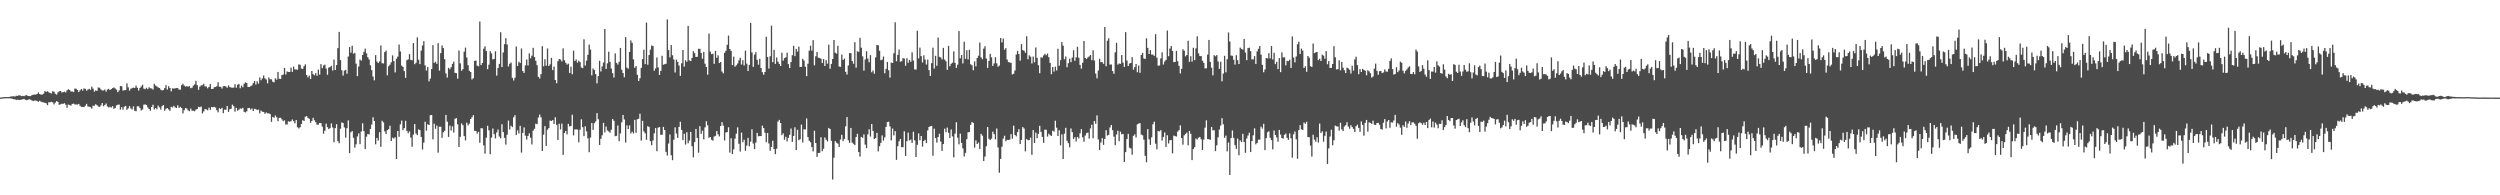 <?xml version="1.0" encoding="UTF-8"?>
<svg xmlns="http://www.w3.org/2000/svg" width="1920" height="150">
  <path d="M0 74.886h1v1.000H0zM1 74.768h1v1.000H1zM2 74.669h1v1.000H2zM3 74.550h1v1.000H3zM4 74.477h1v1.000H4zM5 74.533h1v1.010H5zM6 74.562h1v1.000H6zM7 74.325h1v1.153H7zM8 74.109h1v1.539H8zM9 74.003h1v1.822H9zM10 73.913h1v2.325H10zM11 74.128h1v2.167H11zM12 73.516h1v3.278H12zM13 73.691h1v2.789H13zM14 73.118h1v3.612H14zM15 73.318h1v3.425H15zM16 73.819h1v2.698H16zM17 73.646h1v2.639H17zM18 73.867h1v2.109H18zM19 73.264h1v3.424H19zM20 73.038h1v3.903H20zM21 73.721h1v2.885H21zM22 73.840h1v2.406H22zM23 73.846h1v2.694H23zM24 73.130h1v3.963H24zM25 72.695h1v4.999H25zM26 72.641h1v4.583H26zM27 72.621h1v4.576H27zM28 72.238h1v5.325H28zM29 71.034h1v7.172H29zM30 72.238h1v5.200H30zM31 72.655h1v5.404H31zM32 72.620h1v5.880H32zM33 71.937h1v6.748H33zM34 69.925h1v9.019H34zM35 70.576h1v8.769H35zM36 70.097h1v10.636H36zM37 70.864h1v7.667H37zM38 71.492h1v7.045H38zM39 71.806h1v6.390H39zM40 70.075h1v8.576H40zM41 70.404h1v9.775H41zM42 72.007h1v6.774H42zM43 72.688h1v5.008H43zM44 70.972h1v7.250H44zM45 70.093h1v10.378H45zM46 69.881h1v10.228H46zM47 71.026h1v8.652H47zM48 70.769h1v8.993H48zM49 70.416h1v8.852H49zM50 71.038h1v9.409H50zM51 69.322h1v13.478H51zM52 68.554h1v11.753H52zM53 69.049h1v11.671H53zM54 70.271h1v10.808H54zM55 70.211h1v9.619H55zM56 70.737h1v8.809H56zM57 68.012h1v12.207H57zM58 68.124h1v12.081H58zM59 69.134h1v11.179H59zM60 70.709h1v9.132H60zM61 69.356h1v11.901H61zM62 68.327h1v13.742H62zM63 69.602h1v12.528H63zM64 67.937h1v14.388H64zM65 68.198h1v13.080H65zM66 69.611h1v10.167H66zM67 68.829h1v12.898H67zM68 68.190h1v13.839H68zM69 68.982h1v13.339H69zM70 66.502h1v16.901H70zM71 68.030h1v13.174H71zM72 70.405h1v10.788H72zM73 69.441h1v10.614H73zM74 69.804h1v10.925H74zM75 67.183h1v14.576H75zM76 67.369h1v14.761H76zM77 68.656h1v12.336H77zM78 69.472h1v9.700H78zM79 69.474h1v12.113H79zM80 68.765h1v11.923H80zM81 70.374h1v9.133H81zM82 68.776h1v13.005H82zM83 68.248h1v14.303H83zM84 69.191h1v12.807H84zM85 68.408h1v14.203H85zM86 67.683h1v13.853H86zM87 67.164h1v16.361H87zM88 67.917h1v15.065H88zM89 68.841h1v12.129H89zM90 70.813h1v9.622H90zM91 69.467h1v10.794H91zM92 66.032h1v18.150H92zM93 66.246h1v16.077H93zM94 69.542h1v14.681H94zM95 69.340h1v12.571H95zM96 69.171h1v12.188H96zM97 64.028h1v20.304H97zM98 67.074h1v16.192H98zM99 69.601h1v11.894H99zM100 68.145h1v15.157H100zM101 67.666h1v16.379H101zM102 67.276h1v14.379H102zM103 67.508h1v17.556H103zM104 65.699h1v19.763H104zM105 67.384h1v14.223H105zM106 69.547h1v12.128H106zM107 67.589h1v15.402H107zM108 66.395h1v18.462H108zM109 65.101h1v18.965H109zM110 68.059h1v12.315H110zM111 68.494h1v11.706H111zM112 67.360h1v13.351H112zM113 68.477h1v14.009H113zM114 67.007h1v16.689H114zM115 67.795h1v17.268H115zM116 67.922h1v14.230H116zM117 68.772h1v11.685H117zM118 64.354h1v19.706H118zM119 65.667h1v17.341H119zM120 66.416h1v17.505H120zM121 67.122h1v14.024H121zM122 67.605h1v14.863H122zM123 68.800h1v15.387H123zM124 69.496h1v12.014H124zM125 69.108h1v11.558H125zM126 67.701h1v17.355H126zM127 65.359h1v18.148H127zM128 68.757h1v14.223H128zM129 66.199h1v17.837H129zM130 67.587h1v17.501H130zM131 70.156h1v11.892H131zM132 67.822h1v14.706H132zM133 68.060h1v13.202H133zM134 67.827h1v14.593H134zM135 67.642h1v15.346H135zM136 67.628h1v13.288H136zM137 68.832h1v14.018H137zM138 68.873h1v13.225H138zM139 65.368h1v17.586H139zM140 64.297h1v22.782H140zM141 65.756h1v18.902H141zM142 66.440h1v16.513H142zM143 66.139h1v17.275H143zM144 66.575h1v18.224H144zM145 66.162h1v19.313H145zM146 67.742h1v15.608H146zM147 67.392h1v17.671H147zM148 65.771h1v19.264H148zM149 64.829h1v20.624H149zM150 62.078h1v22.090H150zM151 65.448h1v18.258H151zM152 69.025h1v12.980H152zM153 66.579h1v15.799H153zM154 65.601h1v16.221H154zM155 65.419h1v21.701H155zM156 64.328h1v21.204H156zM157 66.347h1v17.418H157zM158 66.435h1v17.605H158zM159 67.825h1v16.888H159zM160 66.787h1v15.962H160zM161 64.615h1v19.740H161zM162 68.315h1v13.909H162zM163 68.302h1v14.099H163zM164 67.039h1v15.033H164zM165 66.782h1v15.836H165zM166 66.229h1v18.420H166zM167 63.141h1v23.108H167zM168 66.544h1v16.586H168zM169 66.723h1v17.024H169zM170 67.971h1v14.810H170zM171 66.209h1v20.723H171zM172 65.976h1v18.252H172zM173 66.452h1v17.841H173zM174 67.355h1v14.073H174zM175 65.581h1v20.352H175zM176 66.768h1v17.151H176zM177 67.279h1v16.213H177zM178 67.323h1v13.004H178zM179 67.343h1v14.240H179zM180 64.708h1v21.041H180zM181 67.332h1v15.522H181zM182 65.127h1v19.851H182zM183 64.469h1v19.743H183zM184 67.790h1v15.502H184zM185 65.754h1v17.698H185zM186 67.025h1v15.806H186zM187 64.301h1v21.567H187zM188 63.268h1v23.041H188zM189 63.764h1v21.729H189zM190 66.790h1v16.243H190zM191 66.802h1v16.101H191zM192 66.236h1v17.900H192zM193 65.545h1v17.736H193zM194 63.807h1v21.434H194zM195 62.214h1v21.282H195zM196 64.857h1v19.018H196zM197 62.430h1v22.100H197zM198 64.250h1v19.901H198zM199 59.439h1v27.659H199zM200 61.648h1v23.307H200zM201 60.215h1v25.593H201zM202 57.974h1v28.008H202zM203 60.165h1v27.210H203zM204 61.076h1v25.284H204zM205 64.011h1v23.097H205zM206 59.438h1v27.537H206zM207 60.875h1v26.793H207zM208 60.901h1v32.664H208zM209 62.791h1v27.017H209zM210 63.232h1v27.236H210zM211 60.164h1v28.500H211zM212 61.209h1v28.864H212zM213 55.230h1v37.831H213zM214 60.487h1v30.051H214zM215 60.639h1v29.820H215zM216 57.710h1v33.972H216zM217 57.262h1v35.784H217zM218 52.183h1v40.235H218zM219 57.191h1v38.439H219zM220 54.900h1v40.704H220zM221 55.235h1v37.904H221zM222 55.288h1v38.196H222zM223 51.927h1v41.202H223zM224 55.130h1v36.622H224zM225 51.130h1v41.907H225zM226 53.284h1v41.415H226zM227 53.349h1v38.794H227zM228 53.534h1v44.192H228zM229 49.480h1v49.179H229zM230 49.762h1v47.976H230zM231 52.567h1v42.688H231zM232 52.926h1v39.437H232zM233 50.850h1v42.093H233zM234 49.423h1v40.251H234zM235 57.566h1v31.582H235zM236 59.404h1v31.067H236zM237 58.108h1v33.133H237zM238 60.603h1v33.731H238zM239 54.506h1v38.441H239zM240 56.924h1v33.542H240zM241 57.822h1v34.543H241zM242 56.133h1v37.781H242zM243 58.216h1v37.560H243zM244 53.431h1v42.283H244zM245 57.269h1v37.214H245zM246 49.250h1v45.332H246zM247 52.389h1v44.818H247zM248 50.352h1v52.291H248zM249 49.667h1v50.742H249zM250 52.614h1v42.380H250zM251 57.422h1v40.263H251zM252 51.896h1v47.262H252zM253 51.563h1v46.830H253zM254 50.545h1v44.208H254zM255 54.201h1v43.704H255zM256 45.789h1v63.481H256zM257 53.766h1v44.650H257zM258 49.978h1v45.408H258zM259 36.945h1v71.489H259zM260 24.472h1v85.556H260zM261 46.205h1v52.667H261zM262 53.982h1v40.077H262zM263 58.062h1v36.447H263zM264 54.208h1v43.667H264zM265 53.647h1v52.099H265zM266 56.608h1v41.858H266zM267 43.394h1v49.057H267zM268 36.126h1v81.473H268zM269 40.425h1v61.131H269zM270 35.109h1v65.539H270zM271 41.269h1v64.559H271zM272 40.609h1v72.822H272zM273 48.843h1v62.009H273zM274 58.462h1v46.319H274zM275 51.087h1v51.348H275zM276 45.725h1v64.964H276zM277 46.518h1v54.426H277zM278 42.200h1v52.486H278zM279 39.796h1v60.976H279zM280 37.303h1v77.191H280zM281 40.956h1v63.993H281zM282 43.931h1v58.974H282zM283 45.675h1v57.541H283zM284 50.142h1v48.875H284zM285 53.878h1v41.753H285zM286 58.754h1v31.297H286zM287 61.714h1v31.200H287zM288 42.326h1v68.522H288zM289 47.282h1v58.628H289zM290 48.447h1v59.560H290zM291 47.161h1v54.353H291zM292 34.938h1v77.814H292zM293 48.569h1v44.180H293zM294 48.733h1v45.278H294zM295 40.047h1v60.883H295zM296 38.880h1v64.108H296zM297 57.873h1v42.061H297zM298 50.878h1v48.325H298zM299 49.680h1v46.864H299zM300 47.799h1v60.481H300zM301 42.570h1v63.144H301zM302 46.964h1v59.446H302zM303 55.593h1v49.845H303zM304 45.125h1v76.979H304zM305 43.451h1v57.165H305zM306 34.221h1v70.862H306zM307 39.510h1v55.998H307zM308 50.347h1v42.259H308zM309 51.380h1v48.564H309zM310 54.651h1v43.759H310zM311 59.802h1v32.965H311zM312 46.246h1v54.256H312zM313 45.629h1v56.670H313zM314 41.589h1v59.315H314zM315 45.980h1v59.706H315zM316 46.267h1v66.486H316zM317 33.059h1v70.331H317zM318 49.330h1v45.951H318zM319 48.167h1v54.363H319zM320 28.674h1v75.131H320zM321 45.832h1v53.544H321zM322 49.236h1v50.731H322zM323 38.918h1v66.248H323zM324 34.935h1v79.930H324zM325 31.635h1v77.877H325zM326 50.167h1v43.330H326zM327 54.184h1v46.183H327zM328 51.399h1v44.096H328zM329 62.475h1v33.506H329zM330 60.361h1v28.142H330zM331 53.026h1v35.315H331zM332 34.659h1v72.372H332zM333 48.268h1v46.738H333zM334 47.401h1v51.541H334zM335 49.055h1v47.423H335zM336 33.134h1v84.105H336zM337 54.212h1v43.094H337zM338 40.831h1v56.500H338zM339 34.928h1v70.927H339zM340 36.925h1v64.696H340zM341 45.430h1v55.059H341zM342 56.352h1v31.905H342zM343 59.537h1v33.901H343zM344 52.059h1v53.104H344zM345 53.207h1v43.287H345zM346 51.596h1v48.681H346zM347 49.028h1v47.984H347zM348 47.371h1v54.453H348zM349 55.976h1v35.283H349zM350 56.153h1v34.554H350zM351 60.420h1v35.079H351zM352 38.756h1v74.128H352zM353 48.676h1v56.382H353zM354 54.248h1v40.531H354zM355 53.166h1v43.004H355zM356 39.677h1v64.808H356zM357 36.539h1v71.306H357zM358 44.128h1v50.071H358zM359 50.063h1v46.188H359zM360 54.354h1v40.625H360zM361 55.310h1v36.132H361zM362 61.043h1v29.013H362zM363 60.059h1v28.418H363zM364 46.815h1v53.631H364zM365 46.421h1v54.188H365zM366 50.372h1v52.258H366zM367 50.949h1v50.261H367zM368 16.545h1v93.071H368zM369 49.966h1v48.441H369zM370 48.388h1v50.240H370zM371 37.415h1v74.260H371zM372 35.591h1v82.438H372zM373 39.206h1v66.546H373zM374 53.150h1v43.476H374zM375 49.660h1v50.424H375zM376 39.297h1v79.119H376zM377 41.012h1v64.642H377zM378 45.630h1v53.073H378zM379 45.249h1v57.768H379zM380 39.431h1v66.841H380zM381 58.062h1v43.650H381zM382 52.151h1v47.343H382zM383 49.055h1v55.803H383zM384 24.755h1v81.452H384zM385 51.516h1v43.935H385zM386 40.284h1v61.131H386zM387 33.914h1v71.948H387zM388 29.357h1v81.720H388zM389 34.129h1v69.342H389zM390 51.070h1v41.557H390zM391 48.951h1v50.548H391zM392 48.041h1v48.536H392zM393 59.821h1v37.793H393zM394 61.782h1v28.311H394zM395 59.662h1v28.822H395zM396 35.676h1v68.061H396zM397 50.650h1v49.485H397zM398 47.398h1v55.085H398zM399 48.453h1v48.162H399zM400 37.220h1v80.000H400zM401 54.595h1v47.504H401zM402 56.023h1v41.823H402zM403 50.203h1v53.967H403zM404 45.658h1v61.578H404zM405 50.288h1v54.155H405zM406 40.969h1v61.489H406zM407 44.823h1v60.942H407zM408 42.770h1v68.160H408zM409 36.734h1v63.625H409zM410 43.833h1v55.091H410zM411 46.683h1v48.270H411zM412 50.064h1v45.303H412zM413 59.053h1v31.210H413zM414 60.251h1v27.687H414zM415 56.934h1v33.123H415zM416 35.483h1v80.502H416zM417 50.885h1v52.564H417zM418 45.492h1v51.339H418zM419 50.441h1v61.626H419zM420 37.197h1v62.464H420zM421 50.702h1v47.706H421zM422 49.419h1v43.159H422zM423 44.464h1v48.479H423zM424 53.863h1v38.354H424zM425 51.124h1v44.057H425zM426 61.433h1v28.630H426zM427 63.896h1v31.951H427zM428 46.995h1v60.489H428zM429 45.328h1v49.688H429zM430 45.725h1v53.666H430zM431 47.181h1v47.736H431zM432 37.119h1v81.795H432zM433 46.280h1v55.866H433zM434 48.158h1v52.429H434zM435 49.608h1v53.617H435zM436 48.912h1v46.171H436zM437 56.034h1v41.028H437zM438 51.273h1v45.531H438zM439 57.040h1v31.088H439zM440 38.899h1v65.079H440zM441 46.868h1v52.546H441zM442 45.603h1v53.800H442zM443 48.096h1v51.419H443zM444 46.582h1v62.754H444zM445 47.658h1v52.011H445zM446 51.830h1v39.804H446zM447 52.312h1v45.356H447zM448 30.216h1v74.324H448zM449 50.344h1v46.697H449zM450 46.523h1v54.378H450zM451 42.062h1v64.184H451zM452 34.206h1v82.731H452zM453 38.040h1v67.605H453zM454 57.830h1v36.644H454zM455 52.654h1v47.065H455zM456 53.832h1v40.787H456zM457 56.907h1v36.357H457zM458 64.005h1v22.906H458zM459 58.397h1v33.184H459zM460 46.679h1v64.690H460zM461 54.874h1v51.721H461zM462 51.053h1v52.854H462zM463 48.032h1v46.308H463zM464 22.220h1v79.488H464zM465 52.974h1v44.185H465zM466 48.650h1v51.534H466zM467 39.670h1v61.224H467zM468 47.522h1v54.405H468zM469 52.610h1v47.038H469zM470 56.191h1v35.245H470zM471 59.530h1v33.237H471zM472 40.987h1v63.606H472zM473 48.275h1v56.095H473zM474 49.620h1v46.736H474zM475 47.479h1v60.984H475zM476 36.793h1v65.715H476zM477 53.569h1v40.402H477zM478 56.080h1v32.259H478zM479 59.357h1v32.413H479zM480 28.524h1v80.937H480zM481 51.924h1v44.334H481zM482 52.798h1v46.345H482zM483 39.893h1v56.421H483zM484 31.036h1v71.475H484zM485 32.911h1v68.187H485zM486 45.605h1v56.909H486zM487 52.050h1v40.033H487zM488 50.731h1v51.281H488zM489 57.425h1v34.167H489zM490 62.139h1v29.073H490zM491 60.079h1v27.284H491zM492 52.122h1v55.836H492zM493 45.352h1v47.495H493zM494 38.177h1v62.731H494zM495 49.263h1v53.139H495zM496 17.306h1v90.022H496zM497 49.723h1v47.223H497zM498 42.269h1v55.232H498zM499 38.090h1v70.280H499zM500 34.952h1v76.563H500zM501 35.402h1v72.470H501zM502 54.273h1v48.105H502zM503 52.546h1v45.807H503zM504 44.150h1v71.973H504zM505 51.785h1v46.215H505zM506 57.547h1v40.046H506zM507 54.404h1v49.053H507zM508 42.876h1v60.663H508zM509 49.714h1v47.742H509zM510 49.290h1v50.566H510zM511 48.970h1v67.661H511zM512 14.893h1v104.566H512zM513 38.426h1v71.783H513zM514 44.068h1v59.196H514zM515 34.626h1v84.623H515zM516 42.449h1v80.581H516zM517 45.655h1v61.654H517zM518 55.662h1v42.177H518zM519 45.827h1v56.739H519zM520 47.515h1v58.390H520zM521 50.344h1v47.131H521zM522 58.291h1v35.178H522zM523 48.587h1v51.134H523zM524 38.346h1v69.275H524zM525 51.133h1v51.592H525zM526 46.298h1v64.679H526zM527 47.482h1v54.116H527zM528 19.845h1v90.192H528zM529 46.353h1v61.556H529zM530 46.937h1v54.389H530zM531 44.474h1v67.790H531zM532 39.396h1v81.458H532zM533 40.848h1v68.242H533zM534 43.707h1v55.325H534zM535 43.629h1v62.286H535zM536 37.472h1v79.846H536zM537 37.471h1v59.429H537zM538 40.652h1v62.141H538zM539 45.092h1v55.280H539zM540 39.816h1v67.260H540zM541 48.911h1v48.880H541zM542 51.481h1v41.661H542zM543 57.370h1v38.864H543zM544 25.827h1v79.932H544zM545 39.634h1v65.579H545zM546 41.554h1v65.743H546zM547 41.244h1v66.746H547zM548 49.070h1v55.774H548zM549 39.112h1v65.192H549zM550 44.455h1v56.221H550zM551 42.518h1v60.590H551zM552 48.421h1v56.364H552zM553 47.603h1v49.193H553zM554 54.930h1v38.846H554zM555 56.294h1v40.155H555zM556 40.566h1v67.282H556zM557 38.983h1v62.763H557zM558 34.409h1v67.076H558zM559 27.330h1v70.392H559zM560 37.623h1v79.555H560zM561 39.112h1v67.059H561zM562 49.986h1v68.328H562zM563 43.488h1v71.239H563zM564 51.205h1v55.297H564zM565 50.126h1v52.520H565zM566 48.754h1v49.100H566zM567 46.357h1v64.104H567zM568 44.342h1v72.018H568zM569 49.572h1v52.267H569zM570 46.245h1v62.997H570zM571 50.256h1v57.039H571zM572 38.937h1v76.855H572zM573 48.835h1v63.000H573zM574 54.513h1v51.363H574zM575 49.830h1v62.527H575zM576 17.550h1v91.256H576zM577 40.240h1v59.033H577zM578 51.344h1v58.882H578zM579 41.997h1v72.546H579zM580 40.051h1v69.492H580zM581 45.952h1v56.073H581zM582 49.665h1v55.061H582zM583 45.137h1v59.378H583zM584 52.245h1v52.235H584zM585 55.470h1v41.031H585zM586 57.405h1v40.950H586zM587 55.274h1v46.678H587zM588 28.237h1v80.922H588zM589 43.735h1v58.408H589zM590 52.616h1v57.576H590zM591 43.219h1v72.615H591zM592 19.735h1v93.122H592zM593 47.746h1v60.321H593zM594 38.312h1v76.136H594zM595 49.042h1v69.343H595zM596 44.148h1v70.105H596zM597 47.384h1v45.999H597zM598 49.044h1v43.021H598zM599 50.696h1v43.771H599zM600 40.470h1v63.309H600zM601 46.589h1v55.880H601zM602 44.653h1v62.672H602zM603 44.038h1v60.980H603zM604 40.479h1v68.122H604zM605 49.270h1v56.615H605zM606 52.254h1v51.249H606zM607 47.650h1v51.049H607zM608 42.403h1v66.564H608zM609 35.188h1v69.203H609zM610 43.097h1v54.709H610zM611 37.539h1v77.730H611zM612 39.609h1v60.080H612zM613 35.858h1v71.809H613zM614 51.450h1v55.431H614zM615 51.350h1v44.353H615zM616 45.138h1v64.294H616zM617 46.542h1v52.800H617zM618 51.272h1v48.170H618zM619 58.494h1v32.492H619zM620 48.937h1v56.361H620zM621 38.918h1v69.153H621zM622 35.087h1v74.103H622zM623 38.869h1v74.141H623zM624 30.844h1v85.439H624zM625 50.193h1v50.282H625zM626 43.219h1v66.602H626zM627 39.909h1v80.627H627zM628 44.290h1v73.199H628zM629 44.518h1v72.843H629zM630 45.087h1v60.331H630zM631 48.457h1v67.720H631zM632 45.357h1v68.866H632zM633 50.701h1v54.875H633zM634 46.192h1v61.141H634zM635 48.840h1v59.730H635zM636 34.327h1v63.948H636zM637 52.797h1v46.285H637zM638 49.081h1v59.067H638zM639 45.305h1v92.589H639zM640 30.710h1v90.374H640zM641 40.495h1v67.902H641zM642 41.151h1v68.434H642zM643 35.198h1v75.140H643zM644 51.112h1v61.733H644zM645 51.339h1v55.899H645zM646 41.895h1v61.632H646zM647 46.095h1v62.352H647zM648 45.002h1v61.684H648zM649 55.145h1v41.853H649zM650 57.231h1v32.680H650zM651 50.299h1v57.366H651zM652 40.700h1v68.990H652zM653 40.905h1v57.364H653zM654 46.875h1v62.662H654zM655 48.959h1v61.464H655zM656 32.416h1v79.057H656zM657 51.951h1v53.311H657zM658 39.404h1v63.340H658zM659 39.838h1v76.968H659zM660 29.085h1v91.159H660zM661 36.608h1v68.512H661zM662 43.243h1v62.617H662zM663 54.212h1v49.013H663zM664 45.676h1v65.385H664zM665 39.351h1v74.467H665zM666 44.986h1v58.251H666zM667 47.808h1v51.468H667zM668 42.329h1v62.574H668zM669 55.478h1v39.812H669zM670 54.099h1v46.453H670zM671 56.603h1v50.223H671zM672 44.073h1v62.006H672zM673 34.564h1v67.464H673zM674 34.877h1v81.412H674zM675 39.014h1v73.307H675zM676 46.245h1v63.516H676zM677 45.845h1v58.150H677zM678 43.401h1v64.561H678zM679 56.245h1v49.297H679zM680 52.882h1v44.601H680zM681 47.614h1v46.110H681zM682 53.962h1v39.510H682zM683 59.597h1v37.481H683zM684 47.983h1v59.768H684zM685 48.362h1v50.357H685zM686 40.893h1v63.094H686zM687 17.099h1v83.630H687zM688 47.031h1v75.771H688zM689 42.187h1v70.158H689zM690 38.023h1v70.537H690zM691 47.408h1v59.302H691zM692 46.980h1v66.063H692zM693 44.628h1v68.406H693zM694 44.966h1v55.883H694zM695 50.460h1v69.308H695zM696 44.689h1v63.738H696zM697 48.187h1v53.643H697zM698 45.983h1v61.906H698zM699 47.398h1v59.744H699zM700 40.191h1v69.598H700zM701 46.464h1v54.731H701zM702 53.300h1v54.463H702zM703 53.416h1v67.169H703zM704 23.624h1v87.560H704zM705 44.847h1v57.581H705zM706 36.562h1v71.204H706zM707 43.126h1v61.343H707zM708 47.985h1v64.626H708zM709 42.510h1v65.790H709zM710 45.710h1v61.660H710zM711 49.560h1v60.357H711zM712 45.848h1v54.316H712zM713 53.881h1v43.666H713zM714 58.301h1v38.638H714zM715 48.480h1v48.214H715zM716 36.591h1v83.005H716zM717 52.651h1v46.158H717zM718 42.870h1v63.138H718zM719 50.490h1v59.026H719zM720 28.885h1v76.312H720zM721 43.638h1v59.089H721zM722 44.116h1v64.597H722zM723 45.653h1v70.259H723zM724 36.765h1v73.863H724zM725 45.696h1v53.096H725zM726 47.066h1v54.490H726zM727 53.616h1v44.393H727zM728 35.228h1v66.777H728zM729 50.885h1v55.171H729zM730 49.019h1v50.417H730zM731 48.139h1v56.599H731zM732 39.487h1v81.411H732zM733 48.261h1v54.380H733zM734 52.124h1v41.770H734zM735 49.678h1v56.096H735zM736 23.840h1v87.069H736zM737 44.818h1v57.855H737zM738 42.255h1v67.532H738zM739 48.684h1v65.264H739zM740 32.011h1v88.146H740zM741 45.190h1v72.204H741zM742 38.618h1v68.274H742zM743 45.629h1v55.978H743zM744 38.195h1v63.182H744zM745 49.364h1v46.476H745zM746 50.190h1v43.432H746zM747 53.949h1v40.496H747zM748 47.095h1v66.304H748zM749 50.947h1v56.855H749zM750 44.559h1v66.029H750zM751 42.801h1v66.705H751zM752 32.602h1v81.723H752zM753 44.076h1v58.693H753zM754 45.500h1v58.698H754zM755 37.308h1v86.383H755zM756 35.471h1v84.772H756zM757 44.951h1v67.359H757zM758 52.123h1v45.402H758zM759 46.797h1v59.810H759zM760 41.350h1v66.170H760zM761 44.023h1v62.418H761zM762 50.636h1v50.508H762zM763 48.684h1v54.351H763zM764 43.928h1v63.089H764zM765 48.640h1v50.067H765zM766 51.265h1v61.965H766zM767 50.315h1v82.363H767zM768 29.176h1v92.898H768zM769 32.551h1v80.147H769zM770 29.607h1v76.820H770zM771 38.179h1v66.088H771zM772 36.950h1v71.490H772zM773 45.704h1v61.677H773zM774 47.706h1v59.834H774zM775 47.954h1v59.290H775zM776 48.281h1v54.750H776zM777 57.177h1v49.374H777zM778 56.622h1v39.881H778zM779 54.093h1v49.579H779zM780 41.810h1v62.949H780zM781 39.078h1v62.389H781zM782 41.471h1v57.729H782zM783 46.542h1v64.088H783zM784 33.897h1v73.588H784zM785 38.455h1v59.151H785zM786 38.959h1v59.740H786zM787 40.516h1v75.752H787zM788 27.853h1v78.967H788zM789 45.537h1v62.126H789zM790 42.506h1v65.066H790zM791 43.542h1v62.159H791zM792 48.788h1v70.085H792zM793 43.421h1v56.478H793zM794 47.821h1v62.009H794zM795 36.440h1v65.400H795zM796 44.456h1v61.664H796zM797 50.088h1v52.659H797zM798 56.241h1v40.365H798zM799 44.036h1v57.244H799zM800 44.297h1v60.807H800zM801 42.529h1v67.168H801zM802 41.322h1v58.256H802zM803 42.447h1v57.253H803zM804 41.135h1v63.764H804zM805 43.918h1v58.788H805zM806 48.313h1v55.537H806zM807 56.985h1v47.396H807zM808 51.457h1v48.893H808zM809 55.009h1v46.041H809zM810 51.224h1v41.496H810zM811 54.128h1v43.905H811zM812 37.428h1v67.035H812zM813 50.474h1v49.629H813zM814 46.254h1v65.397H814zM815 32.323h1v70.913H815zM816 35.078h1v87.029H816zM817 45.528h1v57.110H817zM818 43.402h1v54.766H818zM819 51.618h1v56.517H819zM820 48.523h1v61.472H820zM821 45.047h1v68.113H821zM822 47.729h1v50.935H822zM823 44.170h1v57.308H823zM824 38.605h1v68.097H824zM825 46.703h1v58.660H825zM826 44.037h1v64.626H826zM827 35.935h1v69.256H827zM828 44.326h1v62.040H828zM829 49.805h1v52.618H829zM830 52.748h1v46.409H830zM831 48.204h1v57.207H831zM832 31.423h1v77.451H832zM833 44.549h1v59.537H833zM834 45.332h1v56.885H834zM835 44.083h1v57.682H835zM836 43.298h1v63.134H836zM837 42.253h1v56.360H837zM838 46.229h1v49.545H838zM839 38.609h1v67.599H839zM840 46.424h1v46.485H840zM841 56.485h1v38.551H841zM842 60.137h1v28.483H842zM843 54.104h1v52.965H843zM844 45.132h1v70.117H844zM845 47.758h1v61.688H845zM846 47.686h1v58.377H846zM847 49.069h1v62.191H847zM848 20.722h1v85.968H848zM849 50.897h1v49.103H849zM850 31.212h1v72.943H850zM851 29.396h1v74.174H851zM852 49.617h1v48.283H852zM853 49.527h1v46.489H853zM854 54.582h1v45.434H854zM855 56.650h1v48.309H855zM856 40.178h1v71.344H856zM857 32.887h1v70.373H857zM858 49.612h1v50.812H858zM859 48.738h1v59.689H859zM860 49.074h1v52.059H860zM861 42.312h1v60.835H861zM862 48.090h1v54.789H862zM863 51.418h1v72.992H863zM864 24.691h1v92.165H864zM865 46.501h1v60.314H865zM866 50.665h1v52.141H866zM867 48.748h1v64.636H867zM868 48.391h1v65.647H868zM869 43.907h1v74.905H869zM870 53.505h1v50.818H870zM871 51.576h1v51.617H871zM872 49.138h1v56.429H872zM873 55.482h1v40.036H873zM874 50.305h1v44.627H874zM875 55.896h1v38.645H875zM876 42.165h1v61.134H876zM877 40.624h1v63.298H877zM878 44.852h1v62.424H878zM879 45.295h1v74.346H879zM880 29.458h1v95.192H880zM881 36.774h1v62.410H881zM882 41.467h1v65.564H882zM883 38.493h1v72.772H883zM884 41.946h1v63.511H884zM885 41.942h1v53.475H885zM886 42.896h1v50.534H886zM887 26.233h1v84.117H887zM888 44.297h1v70.359H888zM889 50.447h1v50.173H889zM890 50.298h1v50.672H890zM891 44.838h1v55.124H891zM892 40.210h1v67.744H892zM893 49.582h1v55.594H893zM894 47.202h1v54.552H894zM895 45.990h1v66.874H895zM896 23.465h1v80.428H896zM897 43.170h1v66.993H897zM898 37.263h1v70.474H898zM899 35.346h1v72.165H899zM900 39.132h1v78.645H900zM901 47.700h1v56.454H901zM902 47.577h1v56.961H902zM903 39.026h1v65.814H903zM904 47.014h1v54.076H904zM905 50.588h1v49.351H905zM906 56.345h1v39.968H906zM907 52.823h1v53.200H907zM908 37.864h1v73.248H908zM909 38.952h1v64.961H909zM910 43.338h1v59.498H910zM911 42.293h1v59.467H911zM912 31.276h1v80.320H912zM913 47.491h1v53.058H913zM914 43.151h1v59.589H914zM915 47.292h1v75.704H915zM916 36.681h1v77.804H916zM917 46.206h1v66.818H917zM918 37.186h1v69.193H918zM919 27.878h1v79.254H919zM920 40.942h1v64.776H920zM921 43.050h1v62.102H921zM922 43.110h1v63.845H922zM923 46.649h1v68.567H923zM924 48.299h1v58.919H924zM925 52.509h1v45.529H925zM926 52.439h1v39.999H926zM927 41.970h1v64.840H927zM928 30.671h1v76.281H928zM929 47.580h1v59.778H929zM930 51.990h1v45.481H930zM931 57.846h1v42.264H931zM932 42.410h1v57.653H932zM933 43.202h1v72.847H933zM934 42.287h1v69.305H934zM935 47.169h1v58.365H935zM936 52.891h1v46.615H936zM937 47.421h1v49.015H937zM938 62.463h1v28.338H938zM939 56.513h1v38.971H939zM940 42.835h1v62.985H940zM941 55.565h1v48.562H941zM942 45.452h1v70.809H942zM943 24.950h1v84.539H943zM944 31.953h1v102.428H944zM945 42.650h1v63.369H945zM946 42.841h1v57.373H946zM947 45.864h1v60.010H947zM948 49.633h1v61.881H948zM949 42.391h1v71.960H949zM950 46.229h1v60.219H950zM951 49.175h1v70.072H951zM952 36.574h1v71.261H952zM953 37.523h1v71.597H953zM954 38.072h1v64.675H954zM955 29.918h1v79.174H955zM956 40.392h1v76.934H956zM957 46.237h1v60.093H957zM958 36.965h1v67.150H958zM959 36.614h1v65.304H959zM960 39.269h1v77.498H960zM961 45.545h1v62.862H961zM962 45.601h1v58.313H962zM963 43.094h1v55.486H963zM964 49.102h1v61.729H964zM965 39.499h1v70.291H965zM966 37.486h1v69.801H966zM967 35.349h1v71.900H967zM968 41.956h1v55.295H968zM969 49.779h1v49.009H969zM970 55.517h1v39.554H970zM971 53.334h1v61.986H971zM972 44.492h1v61.580H972zM973 44.856h1v56.731H973zM974 40.857h1v59.954H974zM975 44.831h1v60.971H975zM976 35.400h1v72.214H976zM977 45.645h1v69.022H977zM978 40.576h1v59.615H978zM979 49.263h1v54.403H979zM980 47.397h1v58.103H980zM981 53.059h1v55.810H981zM982 44.616h1v55.195H982zM983 55.380h1v47.986H983zM984 40.202h1v65.795H984zM985 44.073h1v62.403H985zM986 43.972h1v59.620H986zM987 50.153h1v52.465H987zM988 46.717h1v59.217H988zM989 46.972h1v60.456H989zM990 45.830h1v56.622H990zM991 52.184h1v54.034H991zM992 27.941h1v93.134H992zM993 44.157h1v58.969H993zM994 47.852h1v53.148H994zM995 43.365h1v63.663H995zM996 34.011h1v87.933H996zM997 32.040h1v67.920H997zM998 41.453h1v54.651H998zM999 37.301h1v62.024H999zM1000 38.856h1v60.959H1000zM1001 52.202h1v41.925H1001zM1002 50.903h1v44.144H1002zM1003 55.078h1v38.474H1003zM1004 42.987h1v62.280H1004zM1005 44.320h1v61.084H1005zM1006 50.851h1v60.976H1006zM1007 51.414h1v68.837H1007zM1008 33.458h1v69.999H1008zM1009 40.828h1v66.401H1009zM1010 40.212h1v68.626H1010zM1011 39.867h1v65.534H1011zM1012 46.241h1v63.211H1012zM1013 45.172h1v49.766H1013zM1014 46.862h1v55.244H1014zM1015 41.954h1v58.924H1015zM1016 42.761h1v66.027H1016zM1017 45.044h1v59.237H1017zM1018 39.251h1v61.764H1018zM1019 49.365h1v76.520H1019zM1020 46.904h1v67.076H1020zM1021 52.184h1v52.652H1021zM1022 52.122h1v47.529H1022zM1023 49.169h1v62.403H1023zM1024 35.489h1v72.198H1024zM1025 44.040h1v52.407H1025zM1026 53.334h1v43.666H1026zM1027 53.111h1v44.078H1027zM1028 46.313h1v54.010H1028zM1029 54.025h1v40.279H1029zM1030 47.496h1v51.892H1030zM1031 52.036h1v48.560H1031zM1032 53.930h1v43.182H1032zM1033 56.131h1v40.009H1033zM1034 51.959h1v41.958H1034zM1035 52.567h1v44.619H1035zM1036 53.638h1v45.224H1036zM1037 56.479h1v39.680H1037zM1038 50.473h1v47.178H1038zM1039 54.294h1v44.701H1039zM1040 45.643h1v55.796H1040zM1041 43.498h1v53.438H1041zM1042 50.006h1v45.773H1042zM1043 56.991h1v41.250H1043zM1044 53.057h1v48.161H1044zM1045 55.302h1v37.913H1045zM1046 52.837h1v43.082H1046zM1047 53.719h1v50.484H1047zM1048 54.250h1v40.093H1048zM1049 57.813h1v34.293H1049zM1050 53.889h1v47.177H1050zM1051 54.857h1v39.121H1051zM1052 56.290h1v38.068H1052zM1053 59.606h1v35.585H1053zM1054 58.705h1v33.970H1054zM1055 52.756h1v42.966H1055zM1056 48.834h1v47.164H1056zM1057 54.418h1v40.111H1057zM1058 57.451h1v36.877H1058zM1059 54.678h1v41.155H1059zM1060 54.492h1v44.607H1060zM1061 56.174h1v43.377H1061zM1062 55.584h1v38.651H1062zM1063 53.319h1v38.185H1063zM1064 54.900h1v43.709H1064zM1065 55.116h1v38.161H1065zM1066 52.902h1v39.247H1066zM1067 46.817h1v51.280H1067zM1068 44.802h1v49.171H1068zM1069 53.068h1v41.098H1069zM1070 57.291h1v35.245H1070zM1071 56.796h1v31.407H1071zM1072 51.603h1v45.622H1072zM1073 55.400h1v39.182H1073zM1074 54.139h1v41.477H1074zM1075 47.385h1v50.662H1075zM1076 48.185h1v55.322H1076zM1077 54.279h1v41.920H1077zM1078 56.366h1v41.065H1078zM1079 54.437h1v38.892H1079zM1080 53.277h1v44.880H1080zM1081 51.838h1v43.024H1081zM1082 50.921h1v42.155H1082zM1083 56.786h1v39.258H1083zM1084 56.882h1v37.057H1084zM1085 55.369h1v38.625H1085zM1086 57.051h1v38.037H1086zM1087 38.055h1v58.599H1087zM1088 39.596h1v66.928H1088zM1089 50.975h1v43.678H1089zM1090 55.243h1v38.706H1090zM1091 54.408h1v40.163H1091zM1092 50.043h1v45.786H1092zM1093 52.807h1v41.473H1093zM1094 57.234h1v38.765H1094zM1095 58.945h1v34.756H1095zM1096 46.344h1v52.056H1096zM1097 53.857h1v38.362H1097zM1098 60.566h1v30.522H1098zM1099 54.925h1v42.867H1099zM1100 55.017h1v38.328H1100zM1101 51.437h1v46.584H1101zM1102 55.760h1v38.386H1102zM1103 47.091h1v48.614H1103zM1104 50.105h1v48.410H1104zM1105 51.090h1v43.987H1105zM1106 56.120h1v39.064H1106zM1107 56.565h1v35.782H1107zM1108 49.379h1v50.581H1108zM1109 53.456h1v44.166H1109zM1110 58.713h1v37.258H1110zM1111 60.073h1v29.001H1111zM1112 56.695h1v35.458H1112zM1113 57.385h1v35.627H1113zM1114 56.998h1v33.688H1114zM1115 62.172h1v28.476H1115zM1116 49.237h1v47.151H1116zM1117 49.883h1v48.956H1117zM1118 55.070h1v37.077H1118zM1119 56.045h1v35.615H1119zM1120 49.726h1v41.486H1120zM1121 54.911h1v41.856H1121zM1122 58.280h1v35.737H1122zM1123 54.902h1v37.451H1123zM1124 49.930h1v46.206H1124zM1125 53.578h1v44.051H1125zM1126 55.117h1v36.432H1126zM1127 54.708h1v43.682H1127zM1128 48.586h1v52.947H1128zM1129 55.455h1v38.815H1129zM1130 60.194h1v30.033H1130zM1131 55.671h1v37.655H1131zM1132 50.187h1v46.083H1132zM1133 57.252h1v34.090H1133zM1134 57.885h1v32.701H1134zM1135 51.491h1v45.248H1135zM1136 50.370h1v51.049H1136zM1137 53.117h1v40.340H1137zM1138 58.434h1v35.230H1138zM1139 58.488h1v34.147H1139zM1140 48.809h1v52.309H1140zM1141 55.017h1v42.171H1141zM1142 59.337h1v35.261H1142zM1143 55.796h1v36.174H1143zM1144 60.218h1v29.521H1144zM1145 60.269h1v30.420H1145zM1146 59.315h1v31.578H1146zM1147 55.300h1v36.053H1147zM1148 47.528h1v47.991H1148zM1149 59.186h1v32.547H1149zM1150 58.655h1v32.890H1150zM1151 48.106h1v46.130H1151zM1152 42.631h1v55.922H1152zM1153 55.183h1v42.644H1153zM1154 56.179h1v39.862H1154zM1155 59.861h1v32.822H1155zM1156 54.132h1v42.937H1156zM1157 63.016h1v25.160H1157zM1158 58.537h1v35.293H1158zM1159 49.122h1v49.984H1159zM1160 51.140h1v45.889H1160zM1161 54.171h1v37.485H1161zM1162 60.955h1v31.841H1162zM1163 52.349h1v39.013H1163zM1164 45.078h1v50.659H1164zM1165 53.138h1v39.152H1165zM1166 57.741h1v34.263H1166zM1167 55.925h1v44.185H1167zM1168 52.018h1v44.583H1168zM1169 54.895h1v38.327H1169zM1170 55.834h1v39.367H1170zM1171 58.404h1v33.887H1171zM1172 50.280h1v47.075H1172zM1173 54.433h1v42.104H1173zM1174 55.886h1v38.309H1174zM1175 56.109h1v37.706H1175zM1176 55.530h1v35.768H1176zM1177 52.705h1v43.037H1177zM1178 58.559h1v31.287H1178zM1179 58.108h1v32.124H1179zM1180 48.607h1v48.628H1180zM1181 55.605h1v36.054H1181zM1182 61.090h1v29.915H1182zM1183 60.418h1v28.942H1183zM1184 51.463h1v49.158H1184zM1185 56.980h1v37.890H1185zM1186 56.860h1v37.886H1186zM1187 57.278h1v36.003H1187zM1188 58.234h1v31.628H1188zM1189 60.973h1v28.225H1189zM1190 60.480h1v28.602H1190zM1191 44.103h1v56.603H1191zM1192 54.374h1v41.191H1192zM1193 53.204h1v39.567H1193zM1194 59.705h1v29.629H1194zM1195 56.331h1v36.780H1195zM1196 47.024h1v50.895H1196zM1197 57.668h1v35.114H1197zM1198 56.513h1v34.658H1198zM1199 54.813h1v38.097H1199zM1200 53.697h1v42.057H1200zM1201 59.004h1v36.965H1201zM1202 60.966h1v32.350H1202zM1203 56.176h1v37.555H1203zM1204 56.795h1v37.795H1204zM1205 59.620h1v33.053H1205zM1206 60.941h1v28.117H1206zM1207 53.661h1v44.565H1207zM1208 50.317h1v47.804H1208zM1209 52.758h1v42.698H1209zM1210 53.296h1v40.987H1210zM1211 56.825h1v34.813H1211zM1212 50.689h1v43.136H1212zM1213 57.607h1v35.763H1213zM1214 58.873h1v34.061H1214zM1215 51.720h1v47.853H1215zM1216 48.099h1v54.272H1216zM1217 57.745h1v38.495H1217zM1218 56.656h1v39.510H1218zM1219 57.119h1v37.119H1219zM1220 50.259h1v45.931H1220zM1221 57.369h1v39.367H1221zM1222 53.615h1v40.097H1222zM1223 47.224h1v54.571H1223zM1224 49.864h1v47.669H1224zM1225 55.877h1v36.236H1225zM1226 56.945h1v35.235H1226zM1227 57.978h1v30.809H1227zM1228 51.715h1v51.502H1228zM1229 59.249h1v32.022H1229zM1230 57.380h1v37.158H1230zM1231 54.648h1v42.912H1231zM1232 55.227h1v42.202H1232zM1233 50.907h1v45.575H1233zM1234 52.392h1v46.966H1234zM1235 54.673h1v39.013H1235zM1236 53.509h1v42.796H1236zM1237 58.681h1v34.189H1237zM1238 60.453h1v29.852H1238zM1239 51.298h1v39.951H1239zM1240 49.187h1v51.693H1240zM1241 50.610h1v48.436H1241zM1242 56.619h1v39.080H1242zM1243 53.080h1v38.247H1243zM1244 45.716h1v55.797H1244zM1245 60.515h1v28.880H1245zM1246 56.844h1v36.871H1246zM1247 52.035h1v54.885H1247zM1248 51.287h1v46.506H1248zM1249 55.301h1v42.382H1249zM1250 53.388h1v39.878H1250zM1251 52.882h1v42.640H1251zM1252 46.105h1v54.317H1252zM1253 54.884h1v40.672H1253zM1254 54.144h1v41.715H1254zM1255 54.847h1v41.532H1255zM1256 52.798h1v44.936H1256zM1257 56.957h1v34.855H1257zM1258 58.311h1v31.198H1258zM1259 54.701h1v40.235H1259zM1260 45.220h1v52.088H1260zM1261 52.902h1v41.119H1261zM1262 53.427h1v48.894H1262zM1263 52.582h1v53.859H1263zM1264 50.502h1v48.056H1264zM1265 49.402h1v49.108H1265zM1266 56.240h1v44.085H1266zM1267 52.666h1v46.074H1267zM1268 51.369h1v47.352H1268zM1269 57.623h1v33.574H1269zM1270 61.589h1v29.810H1270zM1271 46.244h1v55.279H1271zM1272 52.401h1v50.503H1272zM1273 52.174h1v46.445H1273zM1274 46.879h1v53.759H1274zM1275 53.403h1v45.122H1275zM1276 54.091h1v42.800H1276zM1277 53.754h1v40.683H1277zM1278 60.167h1v37.762H1278zM1279 31.925h1v74.584H1279zM1280 28.722h1v86.861H1280zM1281 26.879h1v79.831H1281zM1282 42.142h1v68.858H1282zM1283 51.240h1v55.129H1283zM1284 32.500h1v70.960H1284zM1285 50.331h1v50.566H1285zM1286 54.300h1v49.963H1286zM1287 52.059h1v53.988H1287zM1288 44.836h1v73.396H1288zM1289 44.183h1v76.206H1289zM1290 49.256h1v49.066H1290zM1291 37.612h1v66.233H1291zM1292 38.093h1v68.694H1292zM1293 43.621h1v64.201H1293zM1294 44.399h1v59.106H1294zM1295 53.724h1v52.596H1295zM1296 31.436h1v87.305H1296zM1297 36.544h1v77.933H1297zM1298 40.387h1v64.937H1298zM1299 49.574h1v53.966H1299zM1300 36.751h1v73.992H1300zM1301 43.530h1v58.676H1301zM1302 50.052h1v49.237H1302zM1303 51.429h1v54.911H1303zM1304 43.817h1v66.111H1304zM1305 40.609h1v65.721H1305zM1306 43.729h1v53.333H1306zM1307 48.306h1v54.806H1307zM1308 36.867h1v72.106H1308zM1309 48.548h1v59.133H1309zM1310 38.486h1v67.865H1310zM1311 49.637h1v75.295H1311zM1312 37.867h1v76.859H1312zM1313 40.278h1v76.238H1313zM1314 44.608h1v61.705H1314zM1315 38.674h1v68.349H1315zM1316 37.053h1v71.387H1316zM1317 44.880h1v61.572H1317zM1318 43.175h1v62.697H1318zM1319 56.111h1v41.639H1319zM1320 38.737h1v70.021H1320zM1321 43.362h1v72.837H1321zM1322 47.101h1v55.062H1322zM1323 53.390h1v48.451H1323zM1324 46.133h1v62.217H1324zM1325 48.259h1v59.819H1325zM1326 52.301h1v46.885H1326zM1327 46.159h1v57.312H1327zM1328 30.662h1v91.199H1328zM1329 37.112h1v78.466H1329zM1330 43.586h1v63.591H1330zM1331 41.110h1v62.855H1331zM1332 41.270h1v69.765H1332zM1333 39.246h1v78.740H1333zM1334 45.260h1v59.905H1334zM1335 41.736h1v60.069H1335zM1336 31.705h1v82.032H1336zM1337 53.721h1v48.567H1337zM1338 52.761h1v44.259H1338zM1339 53.280h1v39.887H1339zM1340 32.170h1v70.594H1340zM1341 46.551h1v60.234H1341zM1342 54.341h1v46.791H1342zM1343 34.823h1v68.395H1343zM1344 33.866h1v85.337H1344zM1345 37.239h1v65.130H1345zM1346 38.566h1v67.514H1346zM1347 42.326h1v65.926H1347zM1348 41.417h1v74.520H1348zM1349 50.925h1v51.652H1349zM1350 44.811h1v53.369H1350zM1351 49.135h1v54.098H1351zM1352 52.143h1v61.279H1352zM1353 38.526h1v73.204H1353zM1354 48.162h1v49.669H1354zM1355 45.092h1v58.766H1355zM1356 42.471h1v63.983H1356zM1357 43.494h1v64.197H1357zM1358 46.156h1v59.639H1358zM1359 31.697h1v85.434H1359zM1360 27.371h1v85.929H1360zM1361 39.938h1v67.674H1361zM1362 44.851h1v57.890H1362zM1363 47.426h1v59.876H1363zM1364 31.307h1v80.390H1364zM1365 43.598h1v60.696H1365zM1366 49.941h1v52.870H1366zM1367 39.463h1v68.808H1367zM1368 38.391h1v66.687H1368zM1369 47.293h1v61.624H1369zM1370 54.495h1v43.260H1370zM1371 52.409h1v44.247H1371zM1372 34.254h1v74.683H1372zM1373 42.141h1v66.101H1373zM1374 43.833h1v57.282H1374zM1375 43.926h1v58.338H1375zM1376 29.699h1v81.063H1376zM1377 43.317h1v61.122H1377zM1378 50.748h1v52.286H1378zM1379 48.363h1v57.771H1379zM1380 30.737h1v70.803H1380zM1381 44.976h1v56.855H1381zM1382 40.739h1v72.255H1382zM1383 45.579h1v67.989H1383zM1384 37.865h1v75.146H1384zM1385 42.453h1v75.608H1385zM1386 50.433h1v46.200H1386zM1387 56.076h1v40.540H1387zM1388 44.658h1v73.230H1388zM1389 49.122h1v48.808H1389zM1390 56.457h1v37.748H1390zM1391 30.299h1v77.037H1391zM1392 38.931h1v72.762H1392zM1393 44.880h1v71.230H1393zM1394 46.073h1v59.791H1394zM1395 45.415h1v61.091H1395zM1396 34.837h1v75.460H1396zM1397 37.227h1v70.559H1397zM1398 46.160h1v63.810H1398zM1399 43.958h1v54.610H1399zM1400 42.554h1v71.733H1400zM1401 46.029h1v58.063H1401zM1402 55.753h1v33.841H1402zM1403 50.262h1v40.267H1403zM1404 40.196h1v66.289H1404zM1405 50.983h1v49.630H1405zM1406 49.642h1v58.442H1406zM1407 36.755h1v81.256H1407zM1408 40.256h1v80.988H1408zM1409 37.629h1v76.790H1409zM1410 43.866h1v68.276H1410zM1411 43.951h1v69.626H1411zM1412 40.126h1v69.777H1412zM1413 54.101h1v53.172H1413zM1414 48.910h1v58.904H1414zM1415 44.233h1v57.729H1415zM1416 38.095h1v70.953H1416zM1417 43.229h1v64.229H1417zM1418 43.020h1v58.325H1418zM1419 40.773h1v73.174H1419zM1420 39.513h1v67.019H1420zM1421 51.476h1v50.997H1421zM1422 45.164h1v54.387H1422zM1423 39.134h1v63.786H1423zM1424 40.925h1v73.651H1424zM1425 33.739h1v84.396H1425zM1426 50.675h1v52.790H1426zM1427 46.347h1v52.961H1427zM1428 35.264h1v74.038H1428zM1429 38.460h1v66.513H1429zM1430 53.737h1v47.008H1430zM1431 38.114h1v69.561H1431zM1432 30.677h1v68.328H1432zM1433 41.094h1v62.061H1433zM1434 44.481h1v53.347H1434zM1435 49.401h1v48.458H1435zM1436 42.694h1v67.186H1436zM1437 43.793h1v62.121H1437zM1438 43.024h1v56.590H1438zM1439 41.874h1v67.729H1439zM1440 32.005h1v87.869H1440zM1441 38.033h1v67.851H1441zM1442 42.988h1v59.644H1442zM1443 41.168h1v58.992H1443zM1444 36.852h1v68.924H1444zM1445 35.379h1v73.452H1445zM1446 39.492h1v65.235H1446zM1447 44.066h1v63.698H1447zM1448 43.391h1v63.106H1448zM1449 45.246h1v66.991H1449zM1450 45.895h1v57.272H1450zM1451 52.150h1v50.808H1451zM1452 34.052h1v76.831H1452zM1453 42.403h1v59.581H1453zM1454 50.842h1v47.665H1454zM1455 38.476h1v63.313H1455zM1456 43.091h1v81.548H1456zM1457 37.388h1v73.499H1457zM1458 37.830h1v71.800H1458zM1459 42.008h1v63.164H1459zM1460 40.436h1v69.071H1460zM1461 47.255h1v65.051H1461zM1462 51.883h1v49.120H1462zM1463 47.267h1v58.879H1463zM1464 33.865h1v67.937H1464zM1465 49.014h1v47.049H1465zM1466 40.570h1v58.584H1466zM1467 49.168h1v49.862H1467zM1468 47.225h1v58.959H1468zM1469 47.608h1v56.927H1469zM1470 55.037h1v45.672H1470zM1471 33.397h1v66.718H1471zM1472 33.340h1v88.049H1472zM1473 34.695h1v81.090H1473zM1474 39.451h1v63.438H1474zM1475 54.908h1v59.007H1475zM1476 42.959h1v63.784H1476zM1477 49.805h1v47.584H1477zM1478 46.973h1v52.969H1478zM1479 58.144h1v43.955H1479zM1480 46.119h1v63.023H1480zM1481 45.999h1v59.801H1481zM1482 44.659h1v49.793H1482zM1483 43.892h1v74.226H1483zM1484 35.602h1v77.619H1484zM1485 42.382h1v53.627H1485zM1486 51.162h1v47.619H1486zM1487 28.015h1v69.536H1487zM1488 28.282h1v78.640H1488zM1489 38.816h1v74.643H1489zM1490 45.523h1v48.968H1490zM1491 48.250h1v48.967H1491zM1492 39.518h1v68.092H1492zM1493 40.195h1v67.130H1493zM1494 49.376h1v52.355H1494zM1495 50.897h1v47.161H1495zM1496 38.363h1v65.737H1496zM1497 45.071h1v62.642H1497zM1498 49.224h1v47.208H1498zM1499 41.828h1v58.634H1499zM1500 41.485h1v65.214H1500zM1501 31.314h1v72.103H1501zM1502 38.125h1v65.506H1502zM1503 28.918h1v77.576H1503zM1504 22.732h1v87.184H1504zM1505 45.351h1v65.115H1505zM1506 51.727h1v45.601H1506zM1507 54.268h1v53.890H1507zM1508 37.383h1v69.305H1508zM1509 41.330h1v64.057H1509zM1510 41.880h1v61.843H1510zM1511 50.460h1v67.214H1511zM1512 44.082h1v70.144H1512zM1513 45.502h1v67.758H1513zM1514 36.481h1v64.565H1514zM1515 55.333h1v38.577H1515zM1516 43.980h1v58.167H1516zM1517 50.828h1v51.492H1517zM1518 50.719h1v46.981H1518zM1519 30.270h1v65.763H1519zM1520 48.457h1v58.318H1520zM1521 41.753h1v64.278H1521zM1522 46.370h1v60.745H1522zM1523 42.816h1v62.448H1523zM1524 30.523h1v79.942H1524zM1525 33.195h1v76.606H1525zM1526 47.257h1v56.087H1526zM1527 45.781h1v56.009H1527zM1528 43.204h1v61.992H1528zM1529 47.725h1v59.879H1529zM1530 50.052h1v48.953H1530zM1531 47.438h1v51.533H1531zM1532 49.575h1v69.542H1532zM1533 46.779h1v63.893H1533zM1534 46.131h1v57.837H1534zM1535 28.500h1v76.763H1535zM1536 37.817h1v81.091H1536zM1537 38.776h1v69.667H1537zM1538 47.199h1v66.457H1538zM1539 36.735h1v72.498H1539zM1540 39.152h1v63.874H1540zM1541 46.348h1v53.656H1541zM1542 43.512h1v53.868H1542zM1543 44.743h1v56.442H1543zM1544 46.209h1v74.467H1544zM1545 46.430h1v62.135H1545zM1546 51.514h1v44.004H1546zM1547 47.241h1v61.247H1547zM1548 42.140h1v63.944H1548zM1549 48.561h1v54.080H1549zM1550 49.772h1v53.096H1550zM1551 33.428h1v56.909H1551zM1552 41.992h1v72.362H1552zM1553 36.680h1v75.596H1553zM1554 46.052h1v55.330H1554zM1555 50.976h1v47.075H1555zM1556 35.899h1v75.640H1556zM1557 48.717h1v56.201H1557zM1558 48.836h1v46.664H1558zM1559 50.016h1v53.649H1559zM1560 40.320h1v67.007H1560zM1561 43.746h1v54.372H1561zM1562 54.037h1v42.986H1562zM1563 48.706h1v48.957H1563zM1564 42.826h1v59.897H1564zM1565 46.168h1v57.905H1565zM1566 43.273h1v58.738H1566zM1567 38.938h1v69.238H1567zM1568 43.081h1v66.174H1568zM1569 43.851h1v60.529H1569zM1570 51.867h1v49.190H1570zM1571 48.572h1v47.816H1571zM1572 35.278h1v67.241H1572zM1573 36.350h1v65.411H1573zM1574 46.526h1v55.282H1574zM1575 49.826h1v56.854H1575zM1576 39.261h1v69.752H1576zM1577 48.120h1v61.629H1577zM1578 46.878h1v52.904H1578zM1579 54.797h1v41.531H1579zM1580 43.114h1v65.660H1580zM1581 49.751h1v51.880H1581zM1582 51.665h1v43.010H1582zM1583 33.208h1v65.319H1583zM1584 40.920h1v71.560H1584zM1585 38.062h1v70.053H1585zM1586 36.055h1v67.904H1586zM1587 36.884h1v64.878H1587zM1588 26.969h1v85.578H1588zM1589 32.702h1v70.322H1589zM1590 43.174h1v54.329H1590zM1591 48.927h1v49.197H1591zM1592 39.761h1v67.288H1592zM1593 50.016h1v61.338H1593zM1594 49.259h1v50.358H1594zM1595 47.992h1v45.075H1595zM1596 50.204h1v62.571H1596zM1597 46.087h1v56.122H1597zM1598 59.601h1v47.634H1598zM1599 33.614h1v62.789H1599zM1600 42.180h1v74.934H1600zM1601 40.623h1v72.024H1601zM1602 48.119h1v65.132H1602zM1603 54.029h1v55.948H1603zM1604 27.822h1v80.800H1604zM1605 42.173h1v60.644H1605zM1606 49.023h1v55.667H1606zM1607 43.976h1v57.093H1607zM1608 46.349h1v75.113H1608zM1609 48.670h1v64.111H1609zM1610 53.113h1v45.291H1610zM1611 46.891h1v52.427H1611zM1612 39.475h1v76.261H1612zM1613 47.966h1v56.638H1613zM1614 51.541h1v48.631H1614zM1615 31.795h1v68.124H1615zM1616 44.045h1v66.529H1616zM1617 34.450h1v74.734H1617zM1618 47.631h1v54.725H1618zM1619 43.372h1v67.767H1619zM1620 38.434h1v79.491H1620zM1621 40.752h1v62.923H1621zM1622 45.523h1v52.500H1622zM1623 32.096h1v66.829H1623zM1624 32.287h1v75.556H1624zM1625 45.354h1v63.699H1625zM1626 54.570h1v42.380H1626zM1627 48.101h1v59.179H1627zM1628 46.899h1v60.248H1628zM1629 46.356h1v60.329H1629zM1630 46.498h1v51.604H1630zM1631 35.046h1v79.692H1631zM1632 40.156h1v72.346H1632zM1633 38.391h1v66.323H1633zM1634 39.822h1v58.790H1634zM1635 49.212h1v51.600H1635zM1636 36.556h1v71.914H1636zM1637 34.161h1v74.301H1637zM1638 42.890h1v59.080H1638zM1639 40.207h1v65.671H1639zM1640 38.768h1v65.421H1640zM1641 41.134h1v70.761H1641zM1642 41.715h1v61.686H1642zM1643 45.546h1v57.629H1643zM1644 32.843h1v69.095H1644zM1645 49.420h1v51.915H1645zM1646 57.052h1v36.537H1646zM1647 22.153h1v99.624H1647zM1648 46.223h1v66.469H1648zM1649 39.685h1v72.781H1649zM1650 42.585h1v61.544H1650zM1651 49.956h1v64.086H1651zM1652 45.303h1v71.809H1652zM1653 38.122h1v72.022H1653zM1654 37.904h1v58.197H1654zM1655 36.642h1v65.998H1655zM1656 39.214h1v65.765H1656zM1657 41.694h1v59.710H1657zM1658 49.355h1v49.420H1658zM1659 48.507h1v51.226H1659zM1660 40.849h1v67.111H1660zM1661 46.880h1v61.156H1661zM1662 52.434h1v50.737H1662zM1663 28.102h1v78.511H1663zM1664 41.569h1v73.102H1664zM1665 33.453h1v78.551H1665zM1666 41.132h1v71.475H1666zM1667 42.929h1v68.756H1667zM1668 47.175h1v64.557H1668zM1669 43.100h1v66.632H1669zM1670 44.117h1v66.871H1670zM1671 42.995h1v57.554H1671zM1672 42.400h1v68.923H1672zM1673 46.693h1v57.349H1673zM1674 53.624h1v50.383H1674zM1675 41.268h1v66.863H1675zM1676 41.452h1v84.200H1676zM1677 44.486h1v59.360H1677zM1678 50.127h1v48.541H1678zM1679 32.499h1v62.387H1679zM1680 36.182h1v81.308H1680zM1681 38.994h1v68.417H1681zM1682 45.456h1v56.444H1682zM1683 52.937h1v45.970H1683zM1684 37.159h1v72.673H1684zM1685 47.470h1v57.033H1685zM1686 48.801h1v54.304H1686zM1687 44.104h1v58.832H1687zM1688 32.545h1v76.973H1688zM1689 43.484h1v59.530H1689zM1690 50.015h1v50.601H1690zM1691 50.271h1v53.621H1691zM1692 45.768h1v67.446H1692zM1693 47.622h1v61.844H1693zM1694 47.508h1v52.343H1694zM1695 40.804h1v68.081H1695zM1696 41.336h1v70.737H1696zM1697 47.062h1v57.028H1697zM1698 50.397h1v45.251H1698zM1699 53.364h1v52.262H1699zM1700 39.368h1v70.705H1700zM1701 37.026h1v68.152H1701zM1702 40.812h1v68.117H1702zM1703 40.712h1v66.096H1703zM1704 36.735h1v74.001H1704zM1705 44.524h1v65.502H1705zM1706 49.256h1v53.106H1706zM1707 55.784h1v42.401H1707zM1708 43.453h1v61.436H1708zM1709 56.061h1v44.238H1709zM1710 55.798h1v41.459H1710zM1711 21.276h1v91.121H1711zM1712 41.738h1v72.496H1712zM1713 38.913h1v76.162H1713zM1714 49.943h1v49.933H1714zM1715 50.394h1v59.016H1715zM1716 23.688h1v82.820H1716zM1717 44.549h1v65.820H1717zM1718 51.225h1v47.699H1718zM1719 40.471h1v56.800H1719zM1720 39.353h1v71.553H1720zM1721 42.251h1v65.657H1721zM1722 40.483h1v56.712H1722zM1723 42.292h1v52.528H1723zM1724 44.990h1v64.604H1724zM1725 45.293h1v63.460H1725zM1726 51.895h1v62.524H1726zM1727 27.778h1v74.123H1727zM1728 41.726h1v73.737H1728zM1729 44.323h1v62.402H1729zM1730 49.220h1v55.797H1730zM1731 49.033h1v57.116H1731zM1732 38.586h1v71.084H1732zM1733 43.251h1v65.861H1733zM1734 48.844h1v56.540H1734zM1735 36.328h1v69.950H1735zM1736 36.709h1v64.306H1736zM1737 43.497h1v65.410H1737zM1738 36.195h1v65.614H1738zM1739 39.541h1v75.908H1739zM1740 38.753h1v72.042H1740zM1741 46.028h1v57.808H1741zM1742 46.903h1v53.915H1742zM1743 39.350h1v60.120H1743zM1744 31.175h1v91.058H1744zM1745 38.587h1v64.705H1745zM1746 42.070h1v59.948H1746zM1747 42.551h1v63.187H1747zM1748 39.682h1v77.765H1748zM1749 42.010h1v71.538H1749zM1750 41.780h1v66.090H1750zM1751 30.855h1v77.017H1751zM1752 35.159h1v71.524H1752zM1753 34.244h1v68.757H1753zM1754 40.997h1v65.064H1754zM1755 39.999h1v57.684H1755zM1756 42.273h1v65.220H1756zM1757 40.556h1v66.632H1757zM1758 44.766h1v64.057H1758zM1759 32.374h1v73.523H1759zM1760 42.447h1v71.510H1760zM1761 43.244h1v64.310H1761zM1762 48.749h1v54.943H1762zM1763 46.253h1v62.063H1763zM1764 42.479h1v71.611H1764zM1765 38.418h1v72.984H1765zM1766 38.937h1v70.098H1766zM1767 40.682h1v66.636H1767zM1768 39.632h1v69.835H1768zM1769 37.347h1v66.574H1769zM1770 39.810h1v61.414H1770zM1771 36.977h1v69.309H1771zM1772 44.352h1v70.092H1772zM1773 49.116h1v57.935H1773zM1774 53.051h1v46.836H1774zM1775 35.401h1v82.001H1775zM1776 38.510h1v65.992H1776zM1777 44.221h1v70.418H1777zM1778 49.427h1v59.702H1778zM1779 47.878h1v55.310H1779zM1780 35.672h1v71.192H1780zM1781 40.946h1v63.506H1781zM1782 41.884h1v56.906H1782zM1783 57.250h1v37.513H1783zM1784 39.031h1v77.822H1784zM1785 36.856h1v65.834H1785zM1786 39.510h1v58.687H1786zM1787 43.674h1v57.172H1787zM1788 41.281h1v67.653H1788zM1789 36.938h1v72.088H1789zM1790 51.128h1v63.838H1790zM1791 34.285h1v64.632H1791zM1792 40.542h1v60.135H1792zM1793 50.006h1v48.508H1793zM1794 51.827h1v44.824H1794zM1795 52.500h1v40.284H1795zM1796 55.390h1v37.968H1796zM1797 59.471h1v33.025H1797zM1798 59.085h1v34.520H1798zM1799 56.180h1v33.871H1799zM1800 57.875h1v35.708H1800zM1801 57.973h1v32.253H1801zM1802 62.037h1v25.830H1802zM1803 57.968h1v30.931H1803zM1804 63.039h1v26.040H1804zM1805 57.668h1v31.198H1805zM1806 60.168h1v31.173H1806zM1807 58.782h1v30.603H1807zM1808 59.485h1v29.483H1808zM1809 61.048h1v25.591H1809zM1810 65.470h1v21.133H1810zM1811 64.186h1v21.257H1811zM1812 66.208h1v19.860H1812zM1813 63.811h1v19.515H1813zM1814 64.017h1v21.645H1814zM1815 65.178h1v18.211H1815zM1816 67.599h1v14.034H1816zM1817 65.837h1v16.537H1817zM1818 65.627h1v18.698H1818zM1819 66.962h1v16.199H1819zM1820 67.155h1v16.773H1820zM1821 65.057h1v18.422H1821zM1822 68.023h1v13.472H1822zM1823 68.536h1v12.282H1823zM1824 68.417h1v13.031H1824zM1825 69.171h1v13.409H1825zM1826 68.923h1v11.659H1826zM1827 69.550h1v11.393H1827zM1828 68.568h1v11.628H1828zM1829 68.824h1v12.326H1829zM1830 68.885h1v13.124H1830zM1831 70.830h1v8.465H1831zM1832 70.199h1v10.150H1832zM1833 69.304h1v11.364H1833zM1834 69.616h1v10.979H1834zM1835 71.210h1v7.431H1835zM1836 71.747h1v7.052H1836zM1837 71.335h1v7.616H1837zM1838 69.920h1v9.773H1838zM1839 68.304h1v11.711H1839zM1840 69.166h1v11.257H1840zM1841 69.814h1v10.406H1841zM1842 71.639h1v6.789H1842zM1843 71.759h1v6.686H1843zM1844 69.550h1v10.177H1844zM1845 70.917h1v7.570H1845zM1846 71.111h1v6.875H1846zM1847 72.136h1v5.668H1847zM1848 72.682h1v4.576H1848zM1849 71.568h1v6.519H1849zM1850 71.562h1v7.649H1850zM1851 71.723h1v6.756H1851zM1852 72.627h1v4.490H1852zM1853 72.645h1v4.591H1853zM1854 72.281h1v5.329H1854zM1855 72.082h1v5.666H1855zM1856 72.346h1v5.515H1856zM1857 72.310h1v5.316H1857zM1858 73.249h1v3.944H1858zM1859 73.783h1v2.549H1859zM1860 73.360h1v3.226H1860zM1861 73.497h1v2.970H1861zM1862 73.151h1v4.104H1862zM1863 73.233h1v3.970H1863zM1864 73.374h1v3.373H1864zM1865 73.519h1v2.890H1865zM1866 73.176h1v3.352H1866zM1867 73.122h1v3.857H1867zM1868 72.798h1v4.316H1868zM1869 73.156h1v3.978H1869zM1870 73.999h1v2.104H1870zM1871 74.364h1v1.570H1871zM1872 74.160h1v1.631H1872zM1873 73.750h1v2.562H1873zM1874 73.503h1v2.919H1874zM1875 73.847h1v2.274H1875zM1876 74.294h1v1.492H1876zM1877 74.620h1v1.000H1877zM1878 74.246h1v1.435H1878zM1879 73.803h1v2.376H1879zM1880 73.691h1v2.538H1880zM1881 74.078h1v1.928H1881zM1882 74.109h1v1.688H1882zM1883 74.333h1v1.245H1883zM1884 74.359h1v1.165H1884zM1885 74.448h1v1.244H1885zM1886 74.574h1v1.000H1886zM1887 74.568h1v1.000H1887zM1888 74.548h1v1.000H1888zM1889 74.570h1v1.000H1889zM1890 74.657h1v1.000H1890zM1891 74.638h1v1.000H1891zM1892 74.666h1v1.000H1892zM1893 74.631h1v1.000H1893zM1894 74.553h1v1.000H1894zM1895 74.526h1v1.000H1895zM1896 74.636h1v1.000H1896zM1897 74.657h1v1.000H1897zM1898 74.727h1v1.000H1898zM1899 74.775h1v1.000H1899zM1900 74.776h1v1.000H1900zM1901 74.805h1v1.000H1901zM1902 74.869h1v1.000H1902zM1903 74.899h1v1.000H1903zM1904 74.924h1v1.000H1904zM1905 74.904h1v1.000H1905zM1906 74.876h1v1.000H1906zM1907 74.877h1v1.000H1907zM1908 74.914h1v1.000H1908zM1909 74.908h1v1.000H1909zM1910 74.919h1v1.000H1910zM1911 74.929h1v1.000H1911zM1912 74.938h1v1.000H1912zM1913 74.955h1v1.000H1913zM1914 74.941h1v1.000H1914zM1915 74.930h1v1.000H1915zM1916 74.959h1v1.000H1916zM1917 74.972h1v1.000H1917zM1918 74.974h1v1.000H1918zM1919 74.975h1v1.000H1919z" fill="#4a4a4a"></path>
</svg>
